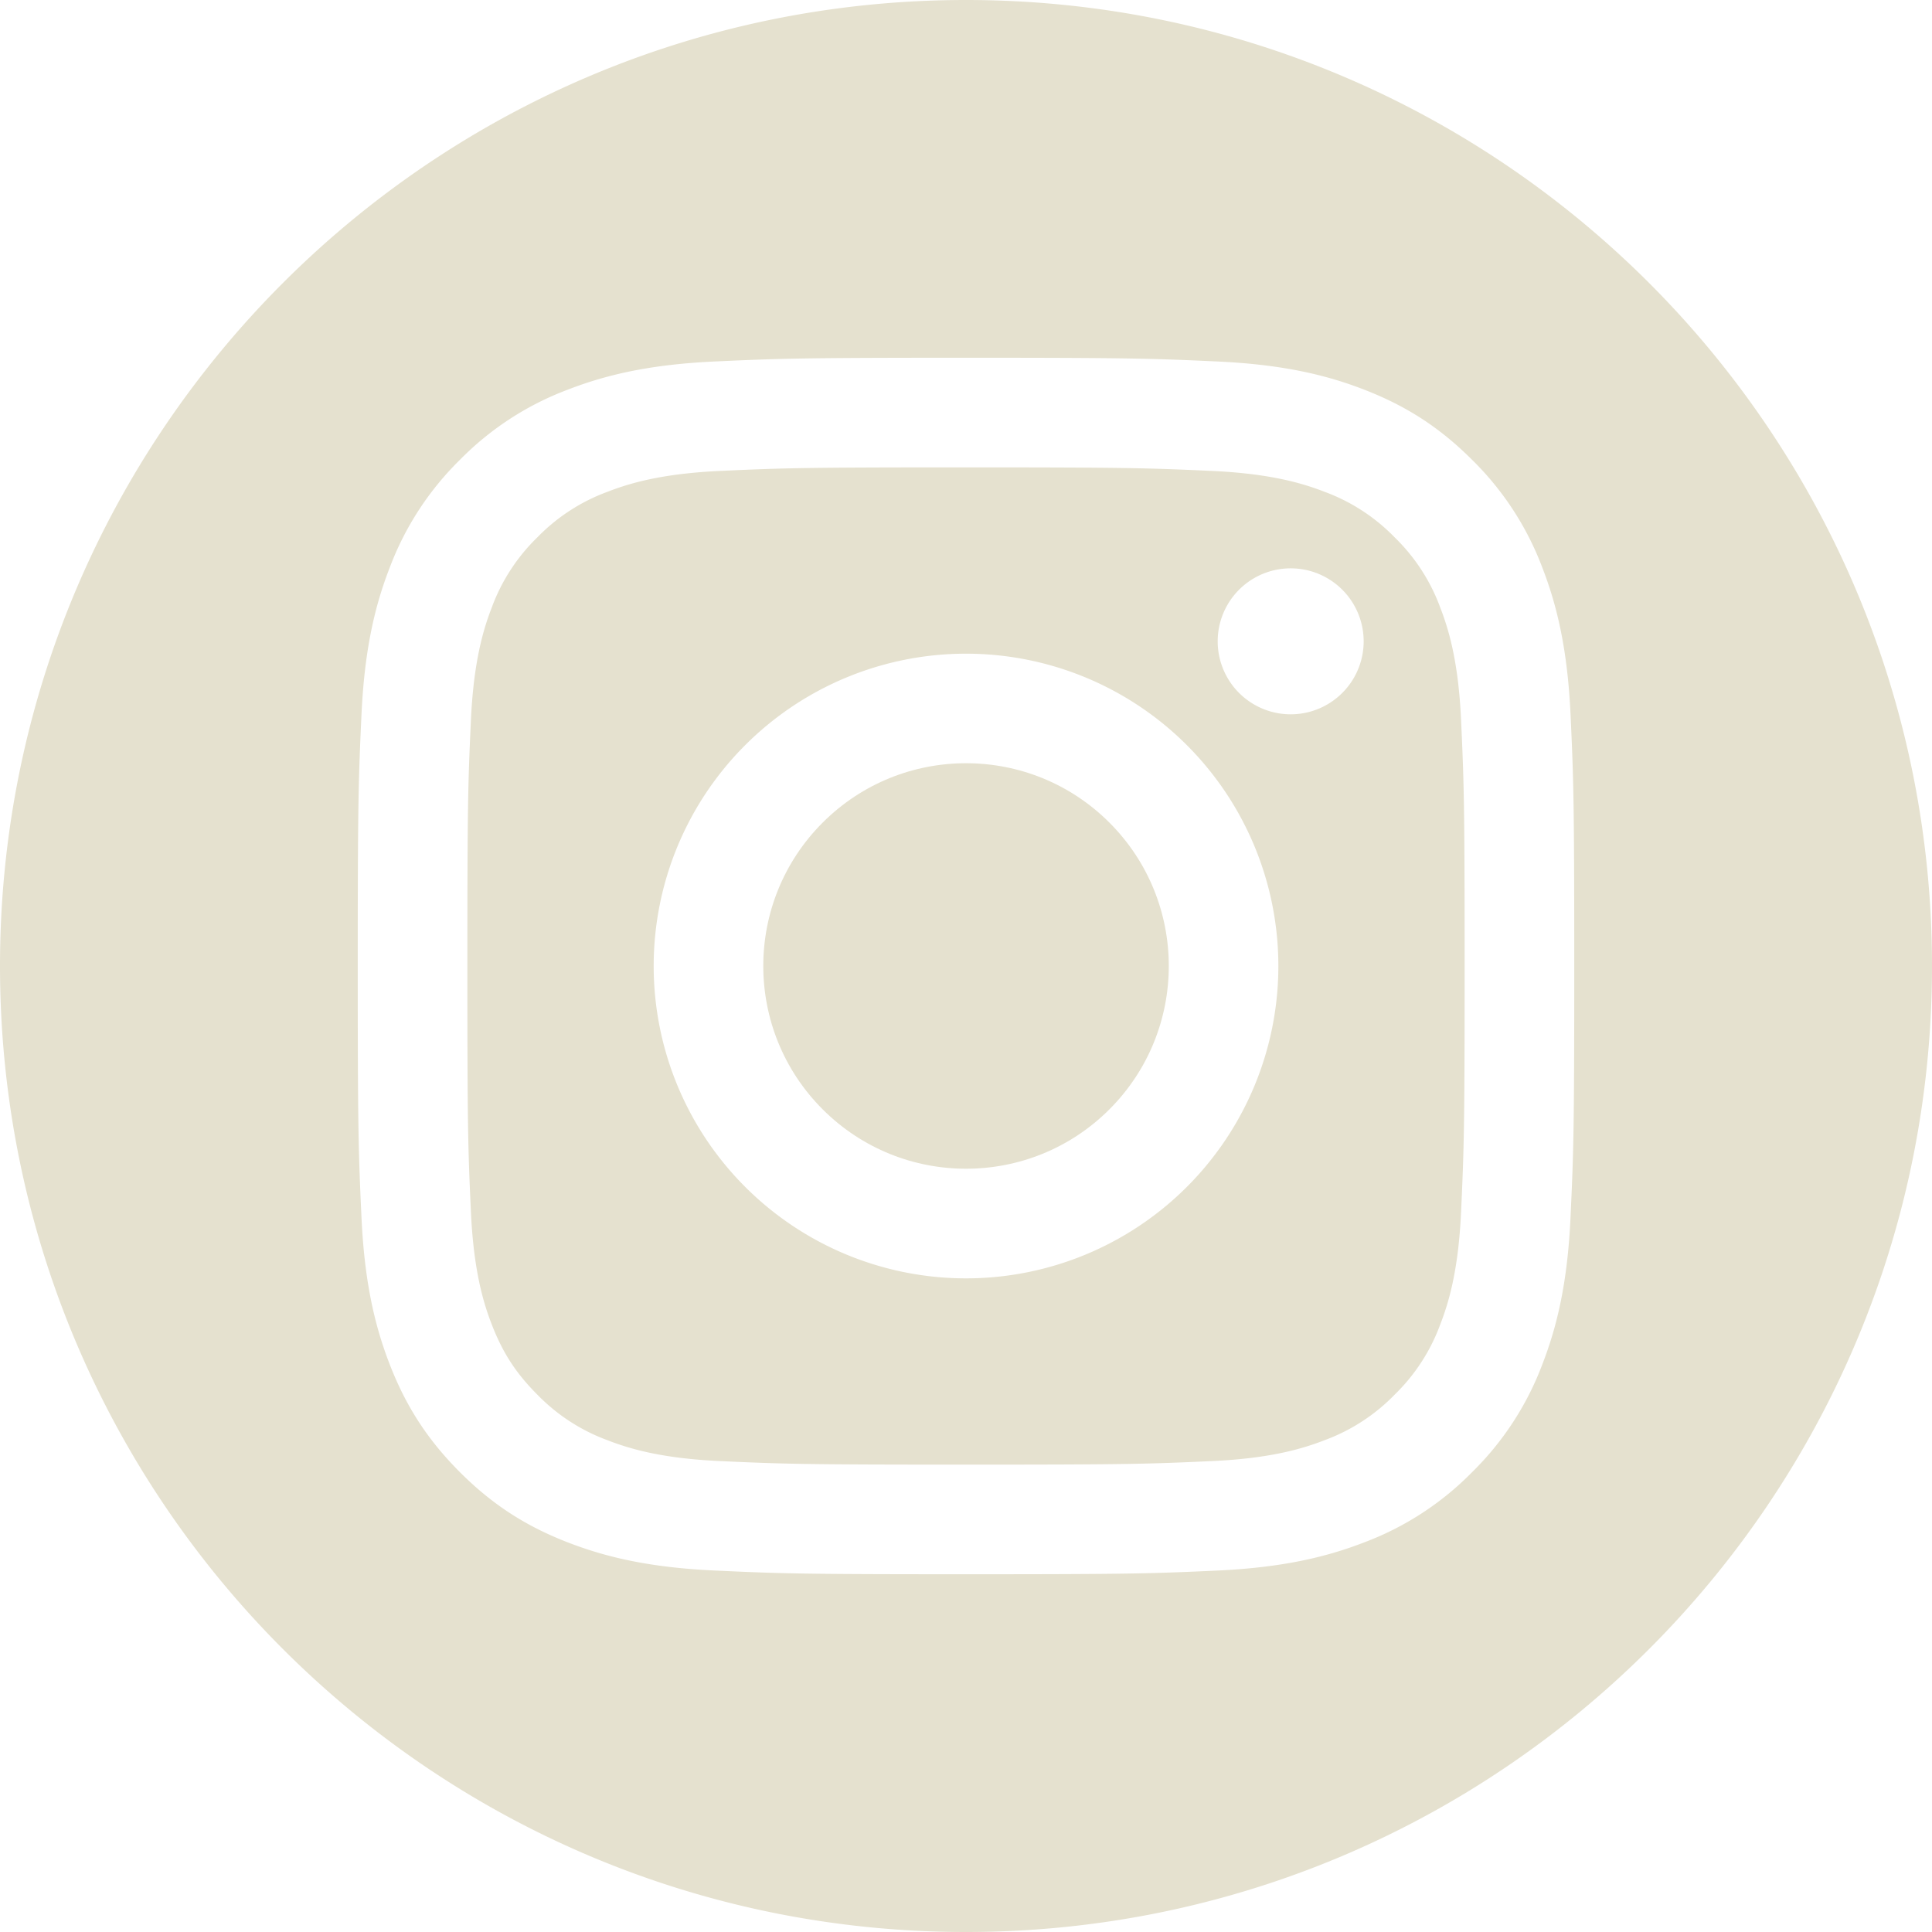 <svg xmlns="http://www.w3.org/2000/svg" id="Ebene_1" version="1.1" viewBox="0 0 46.881 46.881"><defs><style>.st0{fill:#e5e1cf}</style></defs><path d="M34.946 14.736a4.574 4.574 0 0 0-1.104-1.697 4.574 4.574 0 0 0-1.697-1.104c-.52-.202-1.302-.442-2.74-.508-1.557-.07-2.024-.086-5.964-.086s-4.408.015-5.964.086c-1.44.066-2.22.306-2.74.508a4.574 4.574 0 0 0-1.698 1.104 4.573 4.573 0 0 0-1.104 1.697c-.202.52-.442 1.302-.508 2.74-.071 1.557-.086 2.024-.086 5.965s.015 4.407.086 5.964c.066 1.438.306 2.22.508 2.74.268.689.588 1.18 1.104 1.697a4.573 4.573 0 0 0 1.697 1.104c.52.202 1.302.443 2.74.508 1.557.071 2.024.086 5.965.086 3.94 0 4.407-.015 5.963-.086 1.44-.065 2.22-.306 2.741-.508a4.573 4.573 0 0 0 1.697-1.104 4.574 4.574 0 0 0 1.104-1.697c.202-.52.443-1.302.508-2.74.071-1.557.086-2.024.086-5.964s-.015-4.408-.086-5.964c-.065-1.44-.306-2.22-.508-2.74ZM23.441 31.02a7.579 7.579 0 1 1 0-15.158 7.579 7.579 0 0 1 0 15.158Zm7.878-13.687a1.771 1.771 0 1 1 0-3.542 1.771 1.771 0 0 1 0 3.542Z" class="st0"/><circle cx="23.441" cy="23.441" r="4.92" class="st0" transform="rotate(-45 23.44 23.44)"/><path d="M23.44 0C10.496 0 0 10.495 0 23.44c0 12.947 10.495 23.441 23.44 23.441 12.947 0 23.441-10.494 23.441-23.44C46.881 10.495 36.387 0 23.441 0Zm14.67 29.526c-.07 1.57-.32 2.643-.685 3.582a7.235 7.235 0 0 1-1.703 2.614 7.235 7.235 0 0 1-2.614 1.703c-.939.365-2.011.614-3.582.686-1.575.072-2.077.089-6.085.089-4.009 0-4.511-.017-6.085-.09-1.571-.07-2.644-.32-3.583-.685-.97-.377-1.794-.882-2.614-1.703s-1.325-1.643-1.702-2.614c-.365-.939-.615-2.011-.686-3.582-.072-1.574-.09-2.077-.09-6.085 0-4.009.018-4.511.09-6.085.071-1.571.32-2.644.686-3.583a7.235 7.235 0 0 1 1.702-2.614 7.235 7.235 0 0 1 2.614-1.702c.939-.365 2.012-.615 3.583-.686 1.574-.072 2.076-.09 6.085-.09 4.008 0 4.51.018 6.085.09 1.57.071 2.643.32 3.582.686.97.377 1.794.881 2.614 1.702a7.236 7.236 0 0 1 1.703 2.614c.365.939.614 2.012.686 3.583.072 1.574.089 2.076.089 6.085 0 4.008-.017 4.51-.09 6.085Z" class="st0"/></svg>